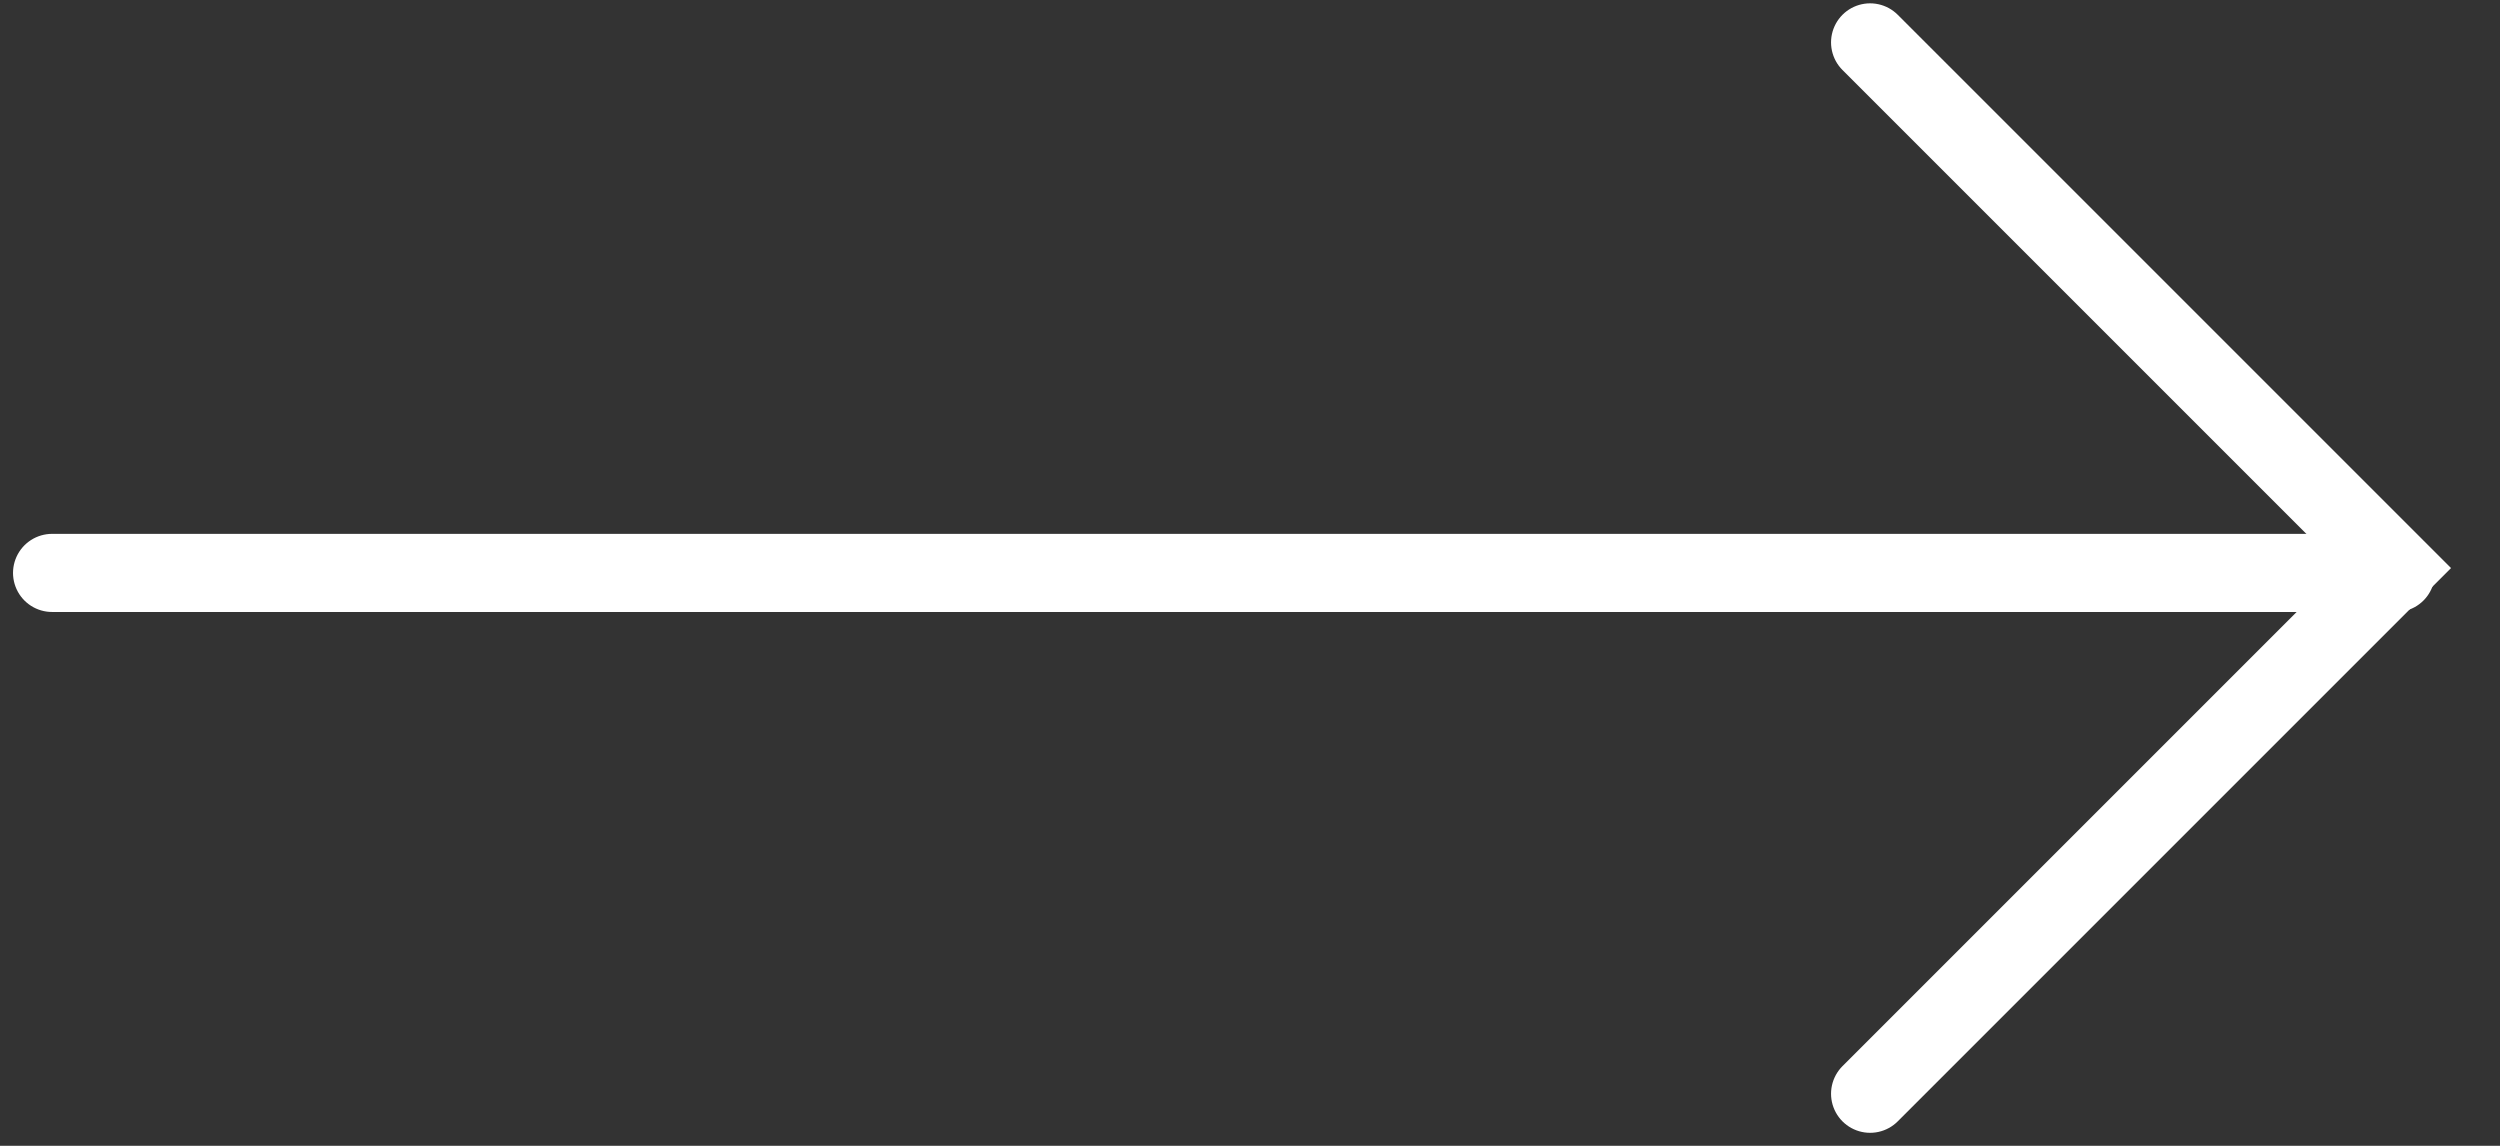 <?xml version="1.0" encoding="UTF-8"?> <svg xmlns="http://www.w3.org/2000/svg" width="48" height="22" viewBox="0 0 48 22" fill="none"><rect x="0" y="0" width="48" height="22" fill="#333333" stroke="none"/> <path d="M35.906 21L45.999 10.907L35.906 0.814" stroke="white" stroke-width="1.5" stroke-linecap="round"></path> <path d="M46 11L1 11" stroke="white" stroke-width="1.5" stroke-linecap="round"></path> </svg> 